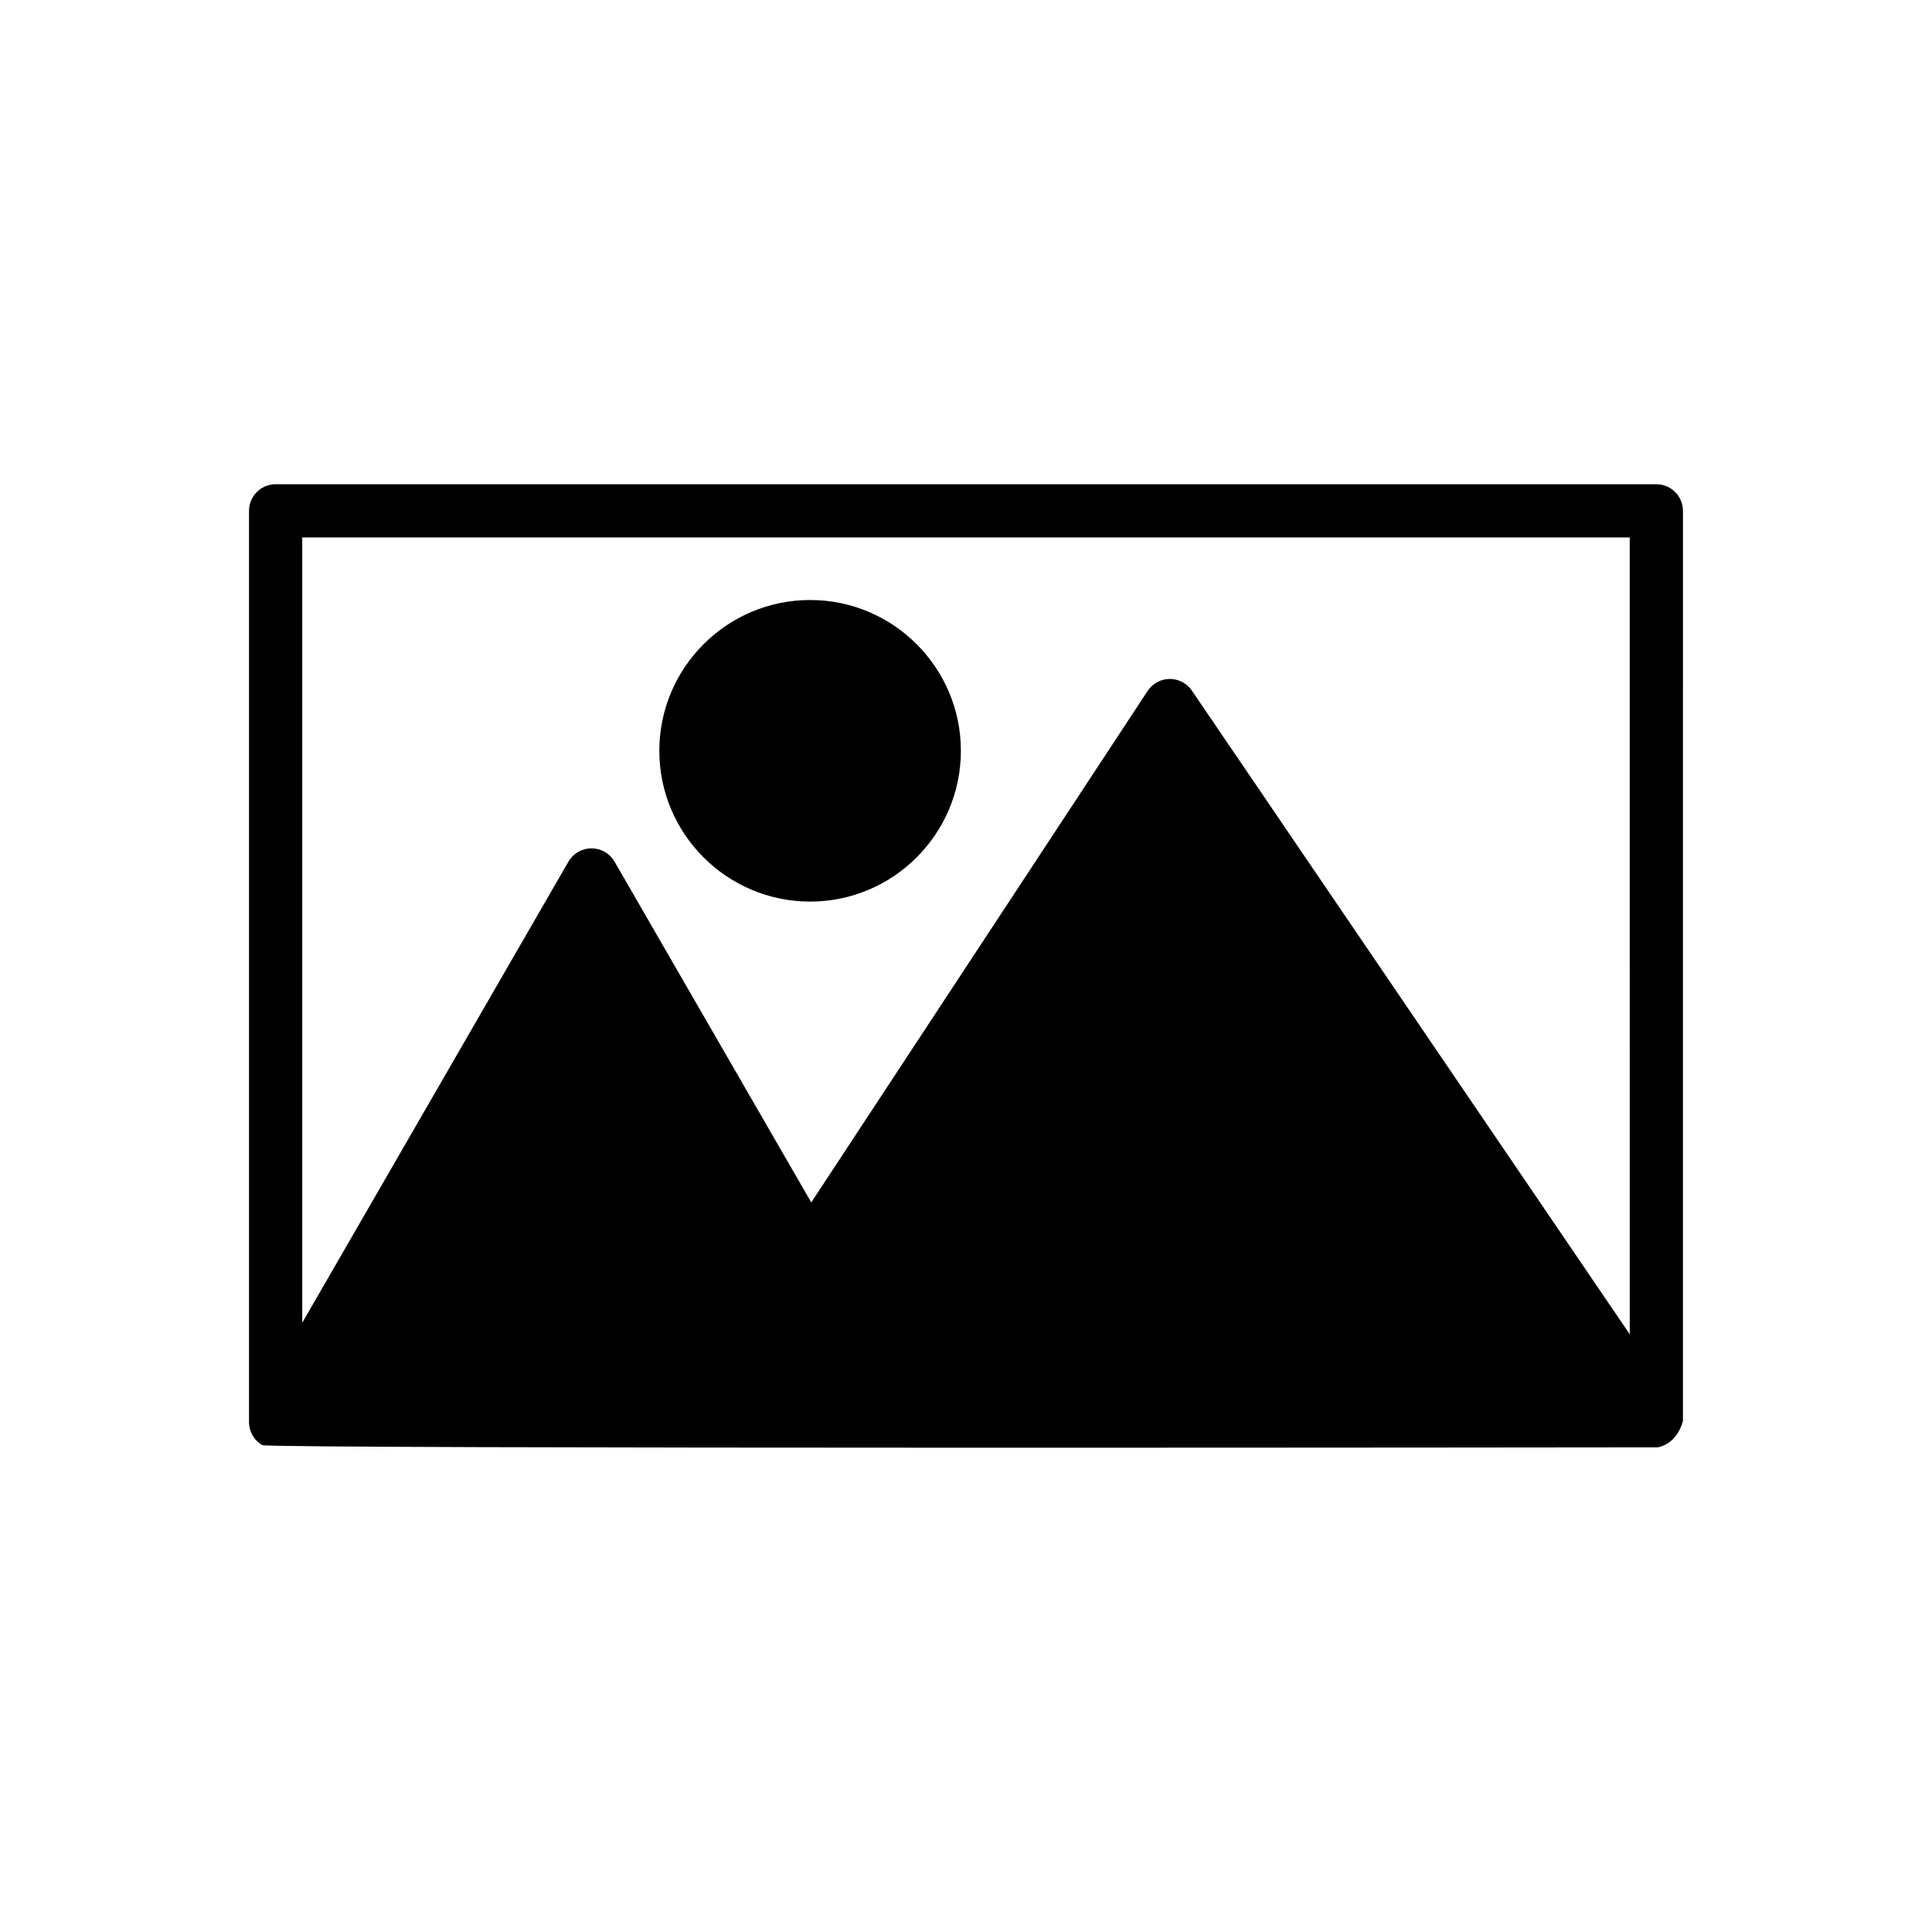 <?xml version="1.0" encoding="UTF-8"?>
<!-- The Best Svg Icon site in the world: iconSvg.co, Visit us! https://iconsvg.co -->
<svg fill="#000000" width="800px" height="800px" version="1.1" viewBox="144 144 512 512" xmlns="http://www.w3.org/2000/svg">
 <g>
  <path d="m358.69 382.93c22.031 0 39.953-17.926 39.953-39.961 0-22.031-17.918-39.961-39.953-39.961-22.031 0-39.961 17.926-39.961 39.961 0 22.031 17.926 39.961 39.961 39.961z"/>
  <path d="m582.95 272.33h-365.9c-3.898 0-7.059 3.16-7.059 7.059v241.11c0 0.047 0 0.094 0.008 0.129-0.086 2.519 1.191 4.996 3.519 6.344 1.82 1.055 369.4 0.586 369.4 0.586h0.039c0.039 0 0.324-0.016 0.43-0.016 5.336-1.121 6.609-6.91 6.609-7.019v-0.023l0.004-241.11c0-3.898-3.16-7.059-7.051-7.059zm-7.047 225.27-116.05-170.59c-1.324-1.945-3.535-3.098-5.883-3.082-2.359 0.023-4.543 1.207-5.836 3.176l-89.141 135.55-52.137-90.312c-1.254-2.176-3.582-3.519-6.106-3.519-2.519 0-4.852 1.344-6.106 3.519l-70.551 122.21v-208.12h351.8z"/>
 </g>
</svg>